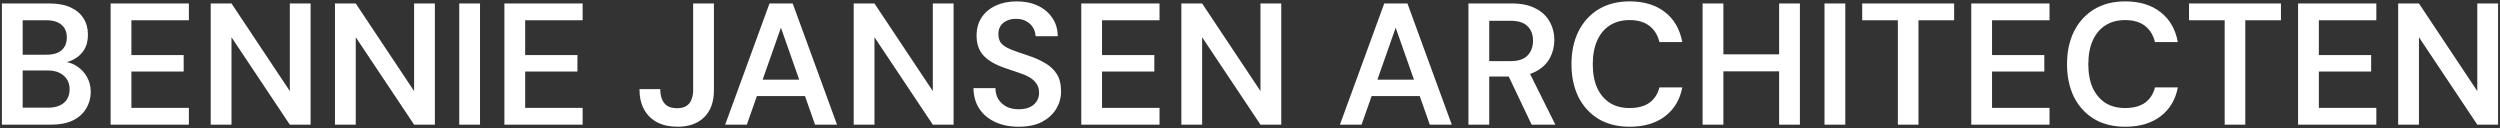 <svg xmlns="http://www.w3.org/2000/svg" width="722" height="37" viewBox="0 0 722 37" fill="none"><rect x="0" y="0" width="722" height="37" fill="#333333" stroke="none"/><path d="M0.55 36V1H14.25C16.717 1 18.767 1.383 20.4 2.15C22.067 2.917 23.317 3.983 24.15 5.35C24.983 6.683 25.4 8.233 25.4 10C25.4 11.767 25.017 13.25 24.25 14.45C23.483 15.65 22.467 16.567 21.2 17.2C19.967 17.833 18.617 18.217 17.15 18.35L17.9 17.8C19.467 17.833 20.867 18.25 22.1 19.05C23.367 19.85 24.367 20.9 25.1 22.2C25.833 23.467 26.2 24.883 26.2 26.45C26.2 28.283 25.75 29.933 24.85 31.4C23.983 32.833 22.7 33.967 21 34.8C19.3 35.6 17.217 36 14.75 36H0.55ZM6.55 31.1H13.85C15.817 31.1 17.35 30.633 18.45 29.7C19.55 28.767 20.1 27.467 20.1 25.8C20.1 24.133 19.533 22.817 18.4 21.85C17.267 20.85 15.717 20.35 13.75 20.35H6.55V31.1ZM6.55 15.8H13.4C15.333 15.8 16.8 15.367 17.8 14.5C18.8 13.6 19.3 12.367 19.3 10.8C19.3 9.267 18.8 8.067 17.8 7.2C16.8 6.3 15.317 5.85 13.35 5.85H6.55V15.8ZM31.947 36V1H54.547V5.85H37.947V15.9H53.047V20.65H37.947V31.15H54.547V36H31.947ZM60.853 36V1H66.853L83.703 26.3V1H89.703V36H83.703L66.853 10.75V36H60.853ZM96.741 36V1H102.741L119.591 26.3V1H125.591V36H119.591L102.741 10.75V36H96.741ZM132.63 36V1H138.63V36H132.63ZM145.667 36V1H168.267V5.85H151.667V15.9H166.767V20.65H151.667V31.15H168.267V36H145.667ZM195.68 36.6C193.447 36.6 191.497 36.183 189.83 35.35C188.197 34.483 186.93 33.25 186.03 31.65C185.13 30.017 184.68 28.05 184.68 25.75H190.68C190.68 26.85 190.847 27.817 191.18 28.65C191.514 29.483 192.03 30.133 192.73 30.6C193.464 31.033 194.397 31.25 195.53 31.25C196.664 31.25 197.564 31.033 198.23 30.6C198.897 30.167 199.38 29.567 199.68 28.8C200.014 28 200.18 27.083 200.18 26.05V1H206.18V26.05C206.18 29.45 205.23 32.067 203.33 33.9C201.464 35.7 198.914 36.6 195.68 36.6ZM209.432 36L222.232 1H228.932L241.732 36H235.382L225.532 8L215.682 36H209.432ZM215.132 27.75L216.732 23H233.982L235.582 27.75H215.132ZM246.546 36V1H252.546L269.396 26.3V1H275.396V36H269.396L252.546 10.75V36H246.546ZM294.185 36.6C291.651 36.6 289.401 36.15 287.435 35.25C285.468 34.35 283.935 33.067 282.835 31.4C281.735 29.733 281.168 27.75 281.135 25.45H287.485C287.485 26.617 287.751 27.667 288.285 28.6C288.851 29.5 289.618 30.217 290.585 30.75C291.585 31.283 292.785 31.55 294.185 31.55C295.385 31.55 296.418 31.367 297.285 31C298.185 30.6 298.868 30.05 299.335 29.35C299.835 28.617 300.085 27.767 300.085 26.8C300.085 25.7 299.818 24.8 299.285 24.1C298.785 23.367 298.085 22.75 297.185 22.25C296.285 21.75 295.251 21.317 294.085 20.95C292.918 20.55 291.685 20.133 290.385 19.7C287.618 18.767 285.535 17.583 284.135 16.15C282.735 14.683 282.035 12.733 282.035 10.3C282.035 8.267 282.518 6.517 283.485 5.05C284.451 3.583 285.801 2.45 287.535 1.65C289.301 0.817 291.335 0.4 293.635 0.4C295.968 0.4 298.001 0.817 299.735 1.65C301.501 2.483 302.885 3.65 303.885 5.15C304.918 6.617 305.451 8.383 305.485 10.45H299.085C299.051 9.583 298.818 8.783 298.385 8.05C297.951 7.283 297.318 6.667 296.485 6.2C295.685 5.7 294.701 5.45 293.535 5.45C292.535 5.417 291.635 5.583 290.835 5.95C290.068 6.283 289.451 6.783 288.985 7.45C288.551 8.083 288.335 8.883 288.335 9.85C288.335 10.783 288.535 11.567 288.935 12.2C289.368 12.8 289.985 13.317 290.785 13.75C291.585 14.15 292.518 14.533 293.585 14.9C294.651 15.267 295.818 15.667 297.085 16.1C298.818 16.667 300.385 17.367 301.785 18.2C303.218 19 304.351 20.05 305.185 21.35C306.018 22.65 306.435 24.333 306.435 26.4C306.435 28.2 305.968 29.883 305.035 31.45C304.101 32.983 302.735 34.233 300.935 35.2C299.135 36.133 296.885 36.6 294.185 36.6ZM312.269 36V1H334.869V5.85H318.269V15.9H333.369V20.65H318.269V31.15H334.869V36H312.269ZM341.175 36V1H347.175L364.025 26.3V1H370.025V36H364.025L347.175 10.75V36H341.175ZM386.971 36L399.771 1H406.471L419.271 36H412.921L403.071 8L393.221 36H386.971ZM392.671 27.75L394.271 23H411.521L413.121 27.75H392.671ZM424.085 36V1H436.635C439.402 1 441.685 1.483 443.485 2.45C445.318 3.383 446.668 4.65 447.535 6.25C448.435 7.817 448.885 9.6 448.885 11.6C448.885 13.467 448.452 15.2 447.585 16.8C446.718 18.4 445.368 19.683 443.535 20.65C441.702 21.617 439.352 22.1 436.485 22.1H430.085V36H424.085ZM442.335 36L434.985 20.55H441.485L449.185 36H442.335ZM430.085 17.65H436.235C438.468 17.65 440.102 17.117 441.135 16.05C442.202 14.95 442.735 13.517 442.735 11.75C442.735 10.017 442.218 8.633 441.185 7.6C440.152 6.533 438.502 6 436.235 6H430.085V17.65ZM470.641 36.6C467.174 36.6 464.174 35.85 461.641 34.35C459.141 32.817 457.208 30.7 455.841 28C454.508 25.267 453.841 22.117 453.841 18.55C453.841 14.95 454.508 11.8 455.841 9.1C457.208 6.367 459.141 4.233 461.641 2.7C464.174 1.167 467.174 0.4 470.641 0.4C474.808 0.4 478.208 1.433 480.841 3.5C483.474 5.533 485.141 8.417 485.841 12.15H479.241C478.774 10.183 477.824 8.633 476.391 7.5C474.958 6.367 473.024 5.8 470.591 5.8C468.391 5.8 466.491 6.317 464.891 7.35C463.324 8.35 462.108 9.817 461.241 11.75C460.408 13.65 459.991 15.917 459.991 18.55C459.991 21.183 460.408 23.45 461.241 25.35C462.108 27.217 463.324 28.667 464.891 29.7C466.491 30.7 468.391 31.2 470.591 31.2C473.024 31.2 474.958 30.683 476.391 29.65C477.824 28.583 478.774 27.117 479.241 25.25H485.841C485.174 28.783 483.508 31.567 480.841 33.6C478.208 35.6 474.808 36.6 470.641 36.6ZM513.812 36V1H519.812V36H513.812ZM491.712 36V1H497.712V36H491.712ZM496.812 20.6V15.7H514.962V20.6H496.812ZM526.917 36V1H532.917V36H526.917ZM548.104 36V5.85H537.804V1H564.354V5.85H554.054V36H548.104ZM569.3 36V1H591.9V5.85H575.3V15.9H590.4V20.65H575.3V31.15H591.9V36H569.3ZM613.756 36.6C610.29 36.6 607.29 35.85 604.756 34.35C602.256 32.817 600.323 30.7 598.956 28C597.623 25.267 596.956 22.117 596.956 18.55C596.956 14.95 597.623 11.8 598.956 9.1C600.323 6.367 602.256 4.233 604.756 2.7C607.29 1.167 610.29 0.4 613.756 0.4C617.923 0.4 621.323 1.433 623.956 3.5C626.59 5.533 628.256 8.417 628.956 12.15H622.356C621.89 10.183 620.94 8.633 619.506 7.5C618.073 6.367 616.14 5.8 613.706 5.8C611.506 5.8 609.606 6.317 608.006 7.35C606.44 8.35 605.223 9.817 604.356 11.75C603.523 13.65 603.106 15.917 603.106 18.55C603.106 21.183 603.523 23.45 604.356 25.35C605.223 27.217 606.44 28.667 608.006 29.7C609.606 30.7 611.506 31.2 613.706 31.2C616.14 31.2 618.073 30.683 619.506 29.65C620.94 28.583 621.89 27.117 622.356 25.25H628.956C628.29 28.783 626.623 31.567 623.956 33.6C621.323 35.6 617.923 36.6 613.756 36.6ZM642.489 36V5.85H632.189V1H658.739V5.85H648.439V36H642.489ZM663.685 36V1H686.285V5.85H669.685V15.9H684.785V20.65H669.685V31.15H686.285V36H663.685ZM692.591 36V1H698.591L715.441 26.3V1H721.441V36H715.441L698.591 10.75V36H692.591Z" fill="white"></path></svg>